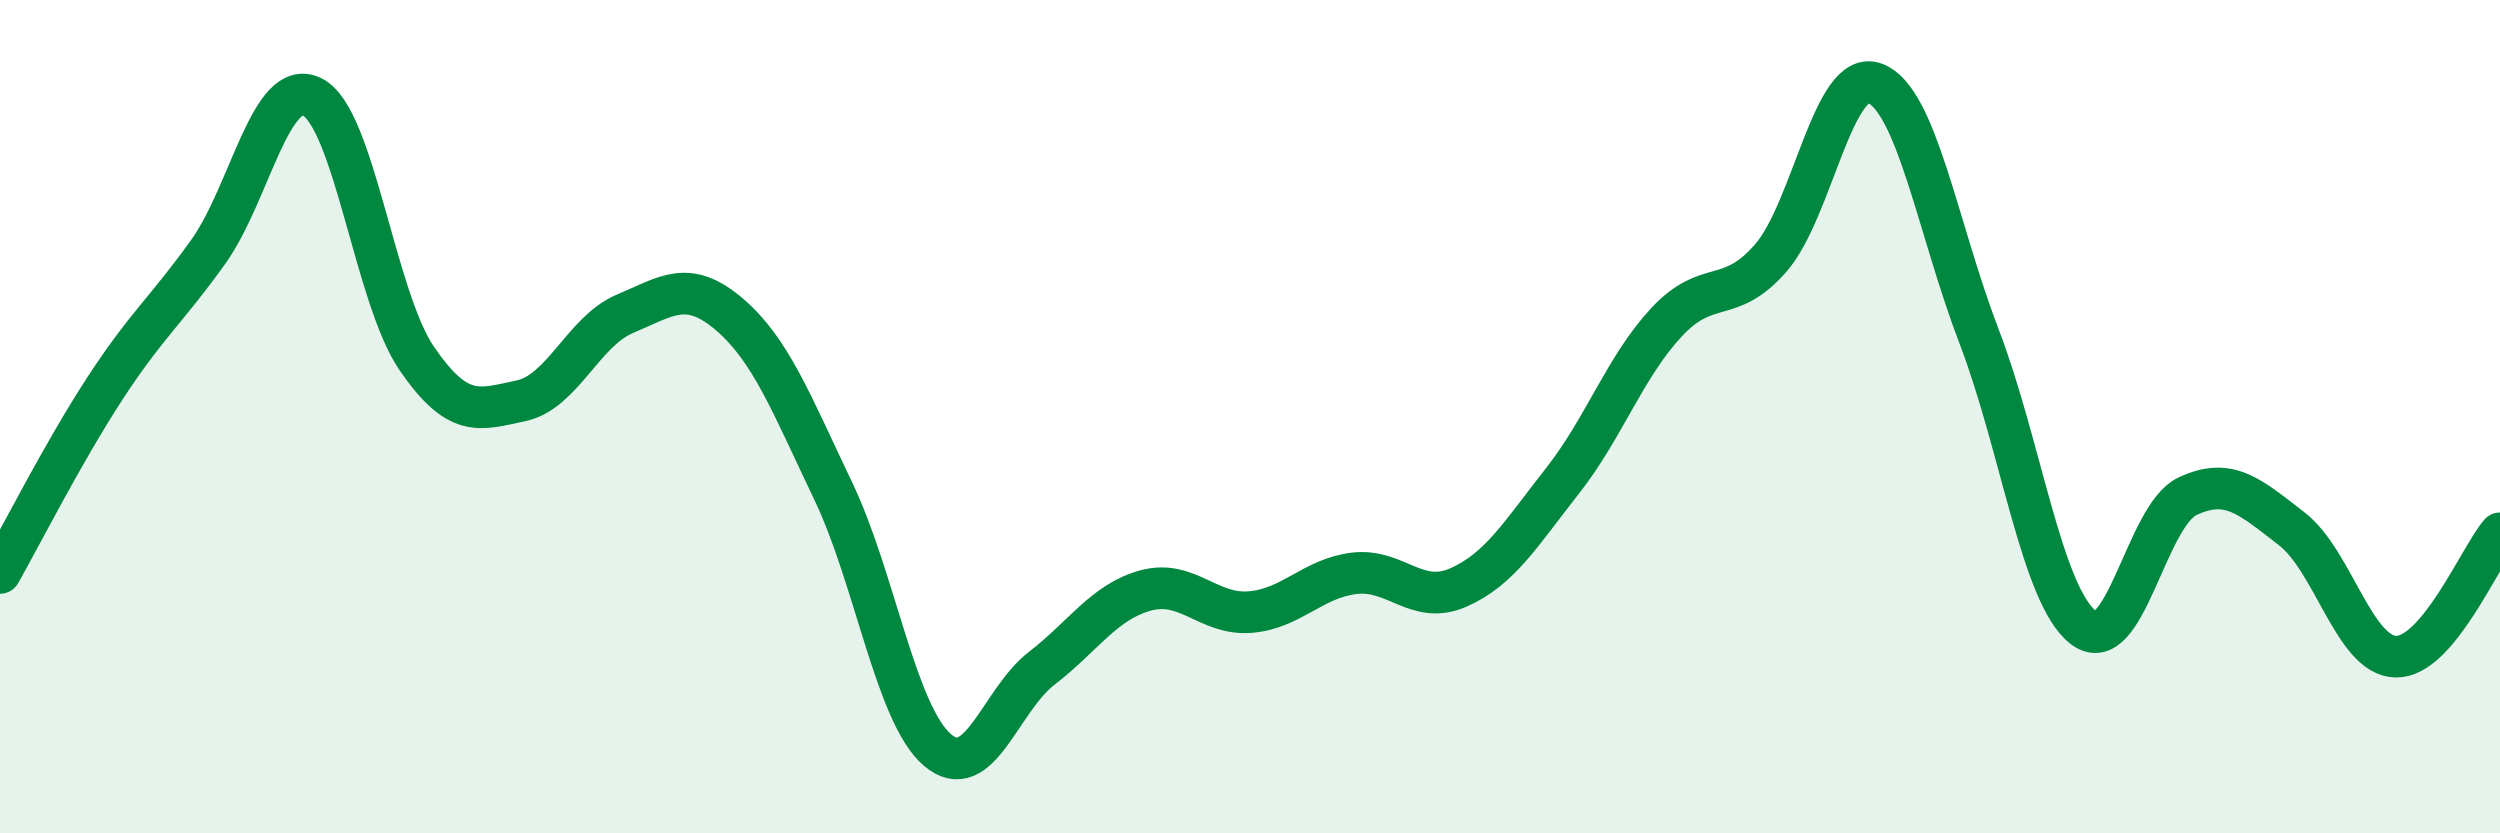 
    <svg width="60" height="20" viewBox="0 0 60 20" xmlns="http://www.w3.org/2000/svg">
      <path
        d="M 0,13.75 C 0.5,12.87 1.5,10.89 2.5,9.35 C 3.5,7.81 4,7.44 5,6.04 C 6,4.64 6.5,1.82 7.5,2.33 C 8.5,2.84 9,7.14 10,8.6 C 11,10.06 11.5,9.83 12.5,9.62 C 13.5,9.41 14,7.95 15,7.53 C 16,7.11 16.5,6.69 17.5,7.54 C 18.5,8.39 19,9.7 20,11.79 C 21,13.88 21.5,17.15 22.5,18 C 23.5,18.85 24,16.81 25,16.04 C 26,15.27 26.5,14.44 27.5,14.17 C 28.5,13.9 29,14.77 30,14.69 C 31,14.61 31.5,13.88 32.5,13.76 C 33.5,13.64 34,14.54 35,14.1 C 36,13.66 36.5,12.81 37.5,11.54 C 38.5,10.27 39,8.8 40,7.73 C 41,6.66 41.5,7.34 42.5,6.19 C 43.5,5.04 44,1.62 45,2 C 46,2.38 46.5,5.47 47.5,8.08 C 48.5,10.69 49,14.29 50,15.06 C 51,15.83 51.5,12.38 52.5,11.91 C 53.5,11.44 54,11.92 55,12.69 C 56,13.46 56.5,15.74 57.5,15.76 C 58.5,15.78 59.5,13.39 60,12.8L60 20L0 20Z"
        fill="#008740"
        opacity="0.1"
        stroke-linecap="round"
        stroke-linejoin="round"
      />
      <path
        d="M 0,13.75 C 0.5,12.87 1.5,10.89 2.5,9.35 C 3.5,7.81 4,7.44 5,6.04 C 6,4.64 6.5,1.82 7.5,2.33 C 8.5,2.84 9,7.14 10,8.6 C 11,10.06 11.5,9.83 12.5,9.62 C 13.5,9.41 14,7.95 15,7.53 C 16,7.11 16.5,6.69 17.5,7.54 C 18.5,8.39 19,9.7 20,11.79 C 21,13.88 21.5,17.15 22.5,18 C 23.5,18.85 24,16.81 25,16.04 C 26,15.27 26.5,14.44 27.5,14.17 C 28.5,13.9 29,14.77 30,14.69 C 31,14.61 31.5,13.88 32.5,13.76 C 33.5,13.64 34,14.54 35,14.1 C 36,13.66 36.5,12.81 37.5,11.54 C 38.5,10.27 39,8.8 40,7.73 C 41,6.66 41.5,7.34 42.5,6.19 C 43.5,5.04 44,1.62 45,2 C 46,2.38 46.5,5.47 47.5,8.08 C 48.5,10.69 49,14.29 50,15.06 C 51,15.83 51.5,12.38 52.5,11.91 C 53.5,11.44 54,11.92 55,12.69 C 56,13.46 56.5,15.74 57.5,15.76 C 58.5,15.78 59.5,13.39 60,12.8"
        stroke="#008740"
        stroke-width="1"
        fill="none"
        stroke-linecap="round"
        stroke-linejoin="round"
      />
    </svg>
  